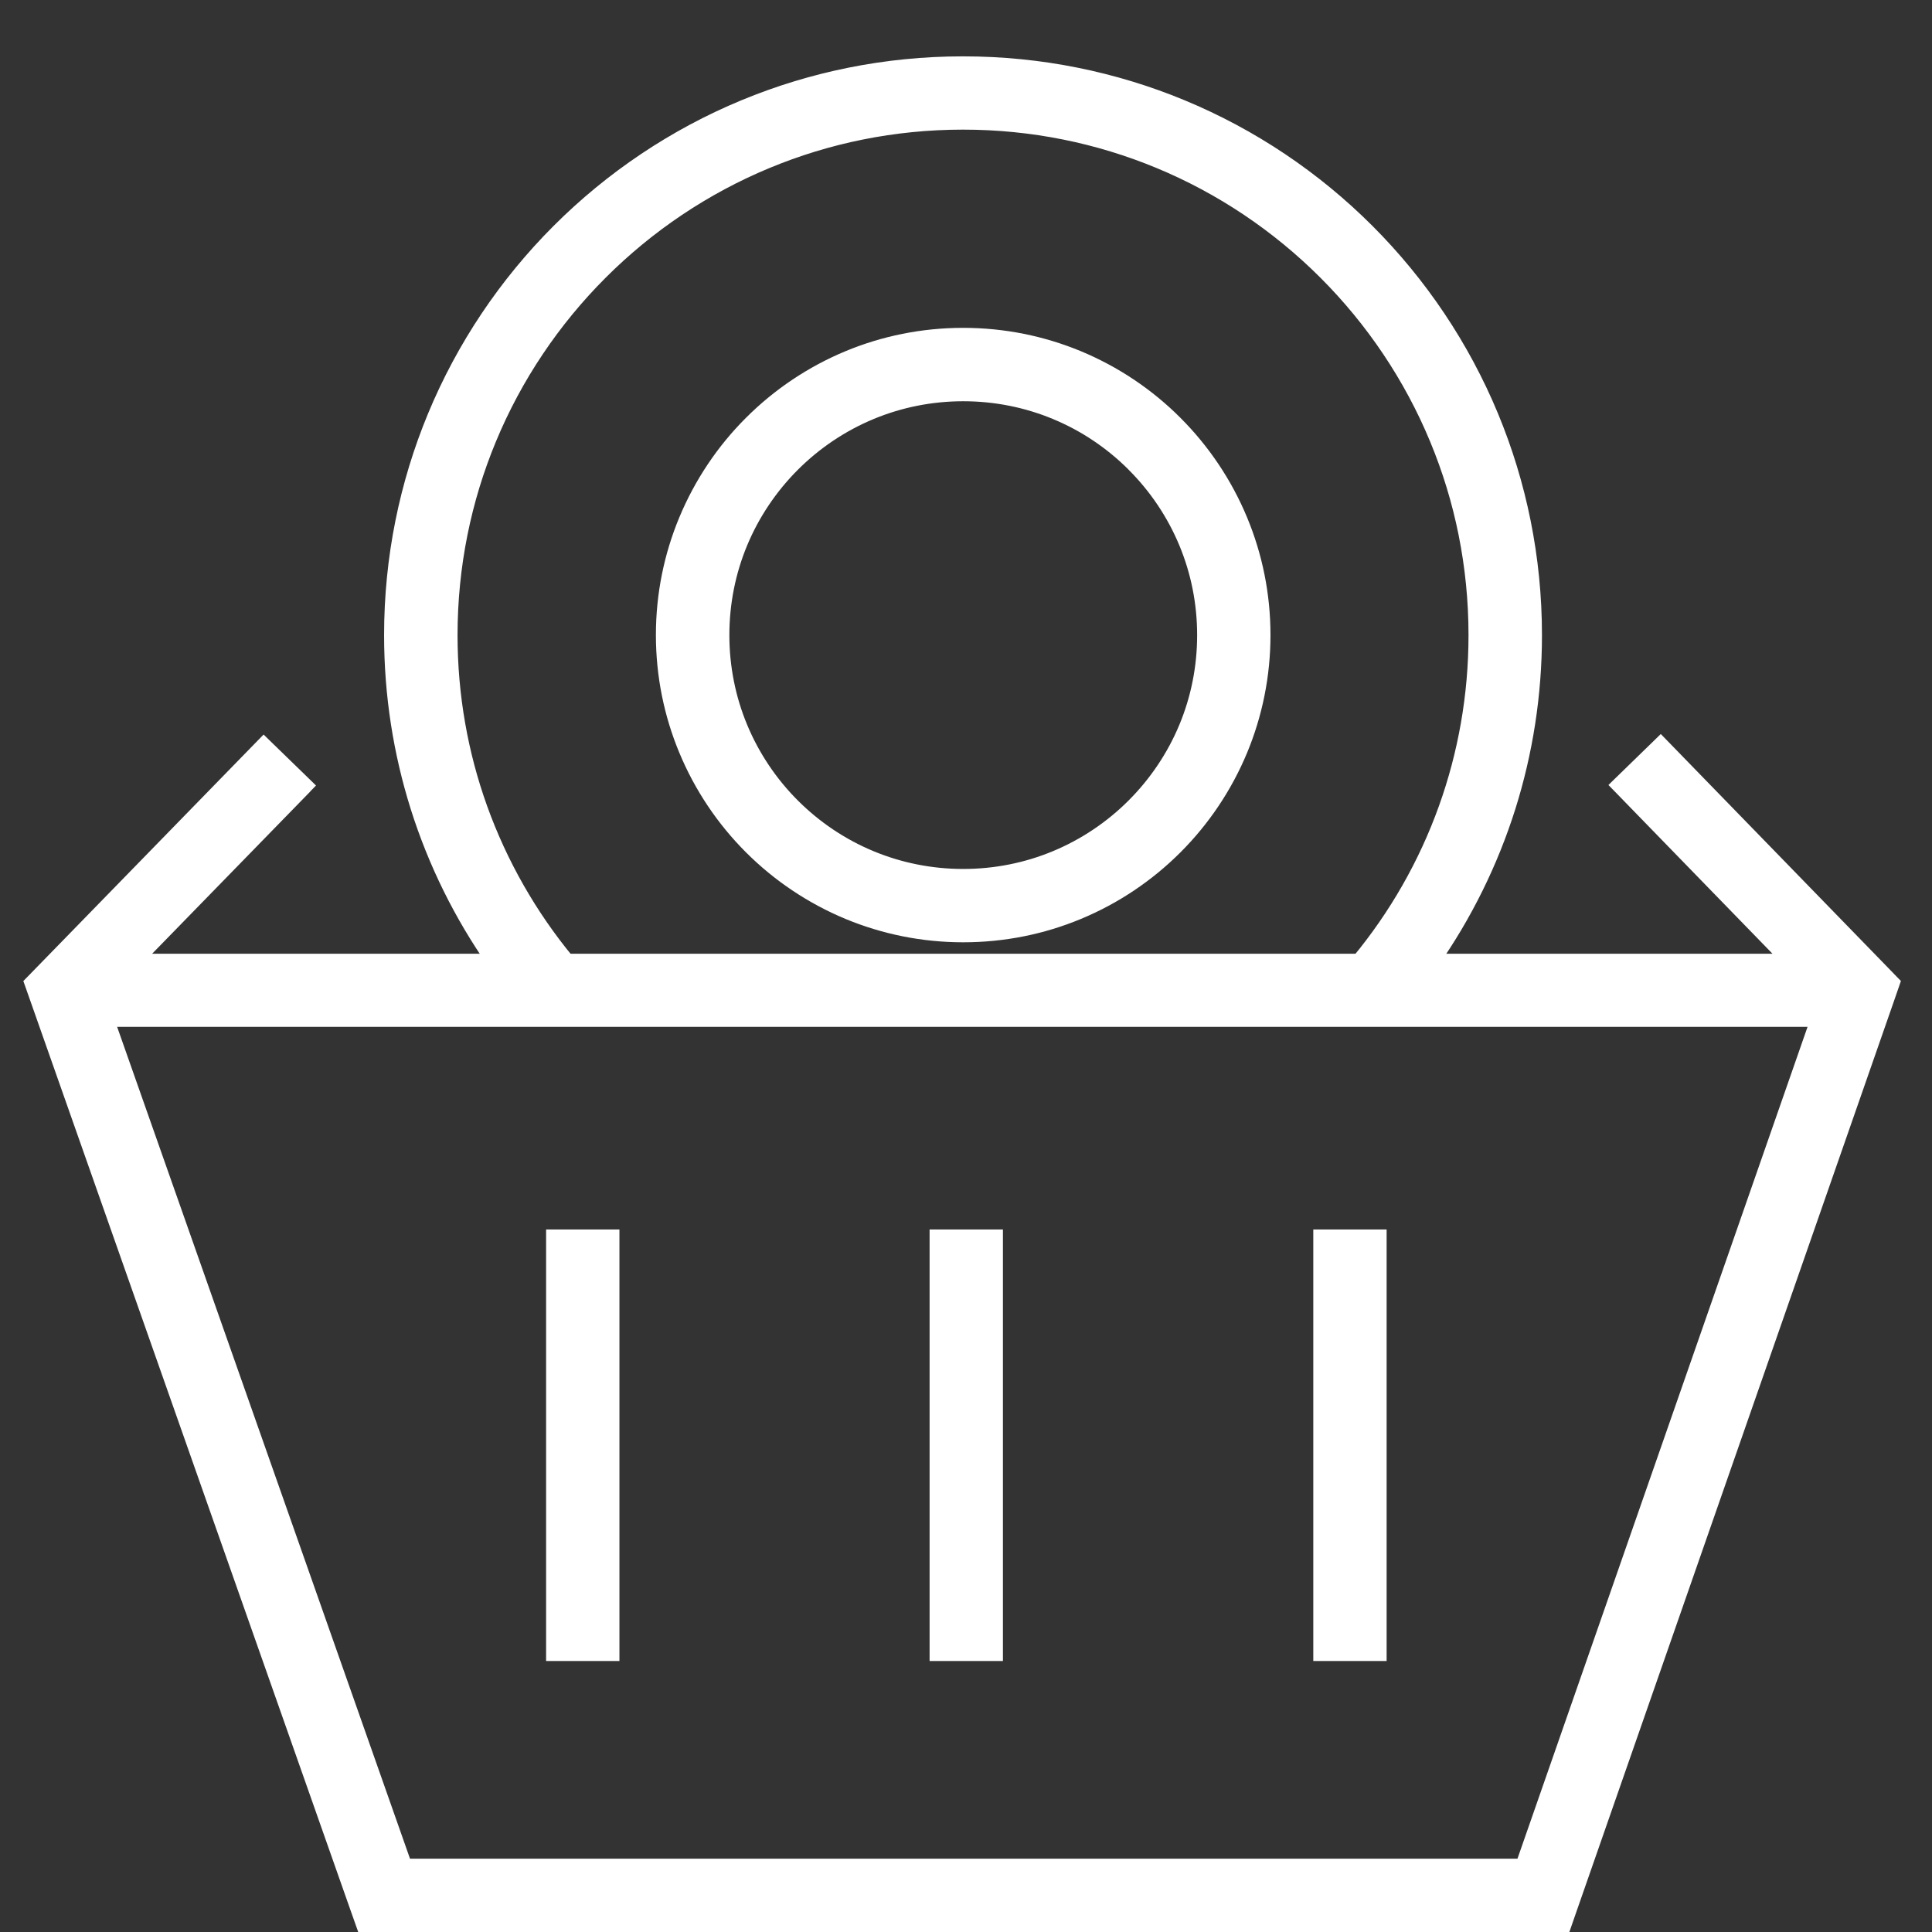 <svg height="200" width="200" xmlns:xlink="http://www.w3.org/1999/xlink" xmlns="http://www.w3.org/2000/svg" version="1.1" viewBox="0 0 1024 1024" class="icon"><rect x="0" y="0" width="1024" height="1024" fill="#333333" stroke="none"/><path fill="#ffffff" d="M510.527 178.06c43.777 0 83.433 17.751 112.137 46.455s46.455 68.326 46.455 112.137c0 43.777-17.751 83.433-46.455 112.137s-68.326 46.455-112.137 46.455c-43.777 0-83.433-17.751-112.103-46.455-28.704-28.704-46.455-68.326-46.455-112.137 0-43.777 17.751-83.433 46.455-112.137s68.326-46.455 112.103-46.455z m90.712 67.845c-23.21-23.21-55.279-37.562-90.712-37.562s-67.502 14.352-90.712 37.562-37.562 55.279-37.562 90.712 14.352 67.502 37.562 90.712 55.279 37.562 90.712 37.562 67.502-14.352 90.712-37.562 37.562-55.279 37.562-90.712-14.352-67.502-37.562-90.712z"></path><path fill="#ffffff" d="M510.527 173.768c22.043 0 43.056 4.395 62.249 12.326 19.948 8.275 37.906 20.361 52.876 35.365 15.004 15.004 27.09 32.927 35.365 52.876 7.966 19.193 12.361 40.24 12.361 62.249 0 22.043-4.395 43.056-12.326 62.249-8.275 19.948-20.361 37.906-35.365 52.91s-32.927 27.09-52.91 35.365c-19.193 7.966-40.24 12.326-62.249 12.326-22.043 0-43.056-4.395-62.249-12.326-19.948-8.275-37.906-20.361-52.91-35.365s-27.09-32.927-35.365-52.91c-7.966-19.193-12.361-40.24-12.361-62.249 0-22.043 4.395-43.056 12.361-62.249 8.275-19.948 20.361-37.906 35.365-52.876 15.004-15.004 32.927-27.09 52.876-35.365 19.193-7.966 40.24-12.326 62.249-12.326z m59.021 20.258c-18.163-7.519-38.077-11.674-59.021-11.674-20.91 0-40.858 4.155-59.021 11.674-18.85 7.794-35.845 19.262-50.06 33.511-14.249 14.249-25.717 31.21-33.511 50.06-7.519 18.163-11.674 38.077-11.674 59.021 0 20.91 4.155 40.858 11.674 59.021 7.794 18.85 19.262 35.845 33.511 50.06 14.249 14.249 31.245 25.717 50.06 33.511 18.163 7.519 38.077 11.674 59.021 11.674 20.91 0 40.858-4.155 59.021-11.674 18.85-7.794 35.845-19.262 50.094-33.511s25.717-31.245 33.511-50.06c7.519-18.163 11.674-38.077 11.674-59.021 0-20.91-4.155-40.858-11.674-59.021-7.794-18.85-19.262-35.845-33.511-50.06-14.249-14.249-31.21-25.717-50.06-33.511z m28.67 54.936c-11.433-11.433-25.099-20.67-40.24-26.918-14.592-6.043-30.627-9.373-47.416-9.373-16.824 0-32.824 3.33-47.416 9.373-15.142 6.283-28.807 15.485-40.24 26.918s-20.67 25.099-26.953 40.24c-6.043 14.592-9.373 30.592-9.373 47.416s3.33 32.824 9.373 47.416c6.283 15.142 15.485 28.807 26.918 40.24s25.099 20.67 40.24 26.918c14.592 6.043 30.592 9.373 47.416 9.373s32.858-3.33 47.416-9.373c15.142-6.283 28.807-15.485 40.24-26.918s20.67-25.099 26.953-40.24c6.043-14.592 9.373-30.592 9.373-47.416s-3.33-32.824-9.373-47.416c-6.283-15.142-15.485-28.807-26.953-40.24z m-36.979-34.85c16.24 6.73 30.867 16.584 43.056 28.773s22.043 26.815 28.773 43.056c6.489 15.622 10.06 32.755 10.06 50.678s-3.571 35.056-10.06 50.678c-6.73 16.24-16.584 30.867-28.773 43.056s-26.815 22.043-43.056 28.773c-15.622 6.489-32.755 10.06-50.678 10.06s-35.056-3.571-50.678-10.06c-16.24-6.73-30.867-16.584-43.056-28.773s-22.043-26.815-28.773-43.056c-6.489-15.622-10.06-32.755-10.06-50.678s3.571-35.056 10.06-50.678c6.73-16.24 16.584-30.867 28.773-43.056s26.815-22.043 43.056-28.773c15.622-6.489 32.755-10.06 50.678-10.06s35.056 3.571 50.678 10.06z"></path><path fill="#ffffff" d="M510.527 34.163c83.536 0 159.142 33.854 213.871 88.584s88.584 130.369 88.584 213.871c0 64.412-20.12 124.086-54.455 173.15h-38.009c38.833-47.039 62.18-107.365 62.18-173.15 0-75.159-30.455-143.21-79.725-192.481s-117.288-79.725-192.481-79.725c-75.159 0-143.21 30.455-192.446 79.725-49.27 49.27-79.725 117.288-79.725 192.481 0 65.785 23.348 126.112 62.18 173.15H262.492c-34.3-49.064-54.455-108.738-54.455-173.15 0-83.536 33.854-159.142 88.584-213.871s130.369-88.584 213.871-88.584zM324.055 655.966v220.155h-30.283v-220.155h30.283z m406.627 0v220.155h-30.283v-220.155h30.283z m-203.365 0v220.155h-30.283v-220.155h30.283z"></path><path fill="#ffffff" d="M510.527 29.871c41.511 0 81.133 8.275 117.288 23.245 37.562 15.554 71.348 38.352 99.605 66.609s51.056 62.043 66.609 99.605c14.97 36.155 23.245 75.777 23.245 117.288 0 32.069-4.944 63.004-14.077 92.086-9.476 30.077-23.451 58.197-41.167 83.502l-1.305 1.854h-49.305l5.768-7.004c19.468-23.588 34.987-50.541 45.494-79.897 10.129-28.258 15.657-58.747 15.657-90.541 0-36.326-7.21-70.936-20.292-102.455-13.562-32.755-33.476-62.249-58.197-86.97s-54.215-44.635-86.97-58.197c-31.554-13.082-66.163-20.292-102.455-20.292-36.326 0-70.901 7.21-102.455 20.292-32.755 13.562-62.249 33.476-86.97 58.197S276.364 201.408 262.801 234.163c-13.082 31.554-20.292 66.163-20.292 102.455 0 31.828 5.528 62.318 15.657 90.541 10.541 29.322 26.026 56.309 45.494 79.897l5.768 7.004H260.123l-1.305-1.854c-17.717-25.305-31.691-53.425-41.167-83.502-9.133-29.082-14.077-60.017-14.077-92.086 0-41.511 8.275-81.133 23.245-117.288 15.554-37.562 38.352-71.348 66.609-99.605s62.043-51.056 99.605-66.609c36.155-14.97 75.777-23.245 117.288-23.245z m114.026 31.142c-35.124-14.558-73.614-22.558-114.026-22.558s-78.936 8.034-114.026 22.558c-36.464 15.107-69.288 37.253-96.79 64.755S250.063 186.094 234.956 222.558c-14.558 35.124-22.558 73.614-22.558 114.06 0 31.21 4.773 61.288 13.665 89.545 8.961 28.532 22.112 55.21 38.695 79.313h26.884c-17.476-22.627-31.519-48-41.339-75.433-10.506-29.219-16.206-60.67-16.206-93.425 0-37.425 7.451-73.133 20.944-105.717 14.009-33.854 34.575-64.309 60.017-89.785 25.476-25.476 55.931-46.009 89.785-60.017 32.584-13.494 68.292-20.944 105.717-20.944s73.133 7.451 105.717 20.944c33.854 14.009 64.309 34.575 89.785 60.017 25.476 25.476 46.009 55.931 60.017 89.785 13.494 32.584 20.944 68.292 20.944 105.717 0 32.755-5.7 64.206-16.206 93.425-9.854 27.399-23.897 52.807-41.339 75.433h26.884c16.584-24.103 29.734-50.781 38.695-79.313 8.893-28.258 13.665-58.335 13.665-89.545 0-40.412-8.034-78.936-22.558-114.06-15.107-36.464-37.253-69.288-64.755-96.79s-60.361-49.648-96.79-64.755zM328.312 655.931v224.446H289.445v-228.738h38.867v4.292z m-8.584 215.863v-211.571h-21.7v211.571h21.7z m415.21-215.863v224.446h-38.867v-228.738h38.867v4.292z m-8.584 215.863v-211.571h-21.7v211.571h21.7z m-194.781-215.863v224.446h-38.867v-228.738h38.867v4.292z m-8.584 215.863v-211.571h-21.7v211.571h21.7z"></path><path fill="#ffffff" d="M161.445 416.446l-90.987 93.356h879.107l-91.021-93.631 21.631-21.047 115.948 119.245 6.489 6.695-3.056 8.824-167.279 479.691-3.536 10.163H192.861l-3.571-10.129L20.398 529.923l-3.124-8.858 6.558-6.73 115.948-118.97 21.665 21.047z m-105.442 123.502l158.249 449.476h593.064l156.738-449.476H56.003z"></path><path fill="#ffffff" d="M164.535 419.433l-83.914 86.077h858.85l-83.983-86.386-2.987-3.056 3.056-2.987 21.631-21.047 3.056-2.987 2.987 3.056 115.948 119.245 6.489 6.695 1.854 1.888-0.858 2.506-3.056 8.824-167.279 479.691-3.536 10.163-0.996 2.884H189.874l-1.03-2.884-3.571-10.094L16.381 531.33l-3.124-8.858-0.893-2.506 1.854-1.888 6.558-6.73 115.948-118.97 2.987-3.056 3.056 2.987 21.665 21.047 3.056 2.987-2.987 3.056z m-97.133 87.382l88-90.266-15.519-15.107-112.961 115.914-4.704 4.807 2.232 6.352 168.893 479.691 2.541 7.245h629.803l2.541-7.279 167.279-479.691 2.197-6.318-4.67-4.807-112.961-116.189-15.519 15.107 88.069 90.575 7.073 7.245H60.329l7.073-7.245z m-5.322 37.425l155.227 440.893h586.987l153.751-440.893H62.08z m148.155 446.627L51.986 541.391l-1.991-5.7h920.103l-1.991 5.7-156.738 449.476-0.996 2.884H211.265l-0.996-2.884z"></path></svg>